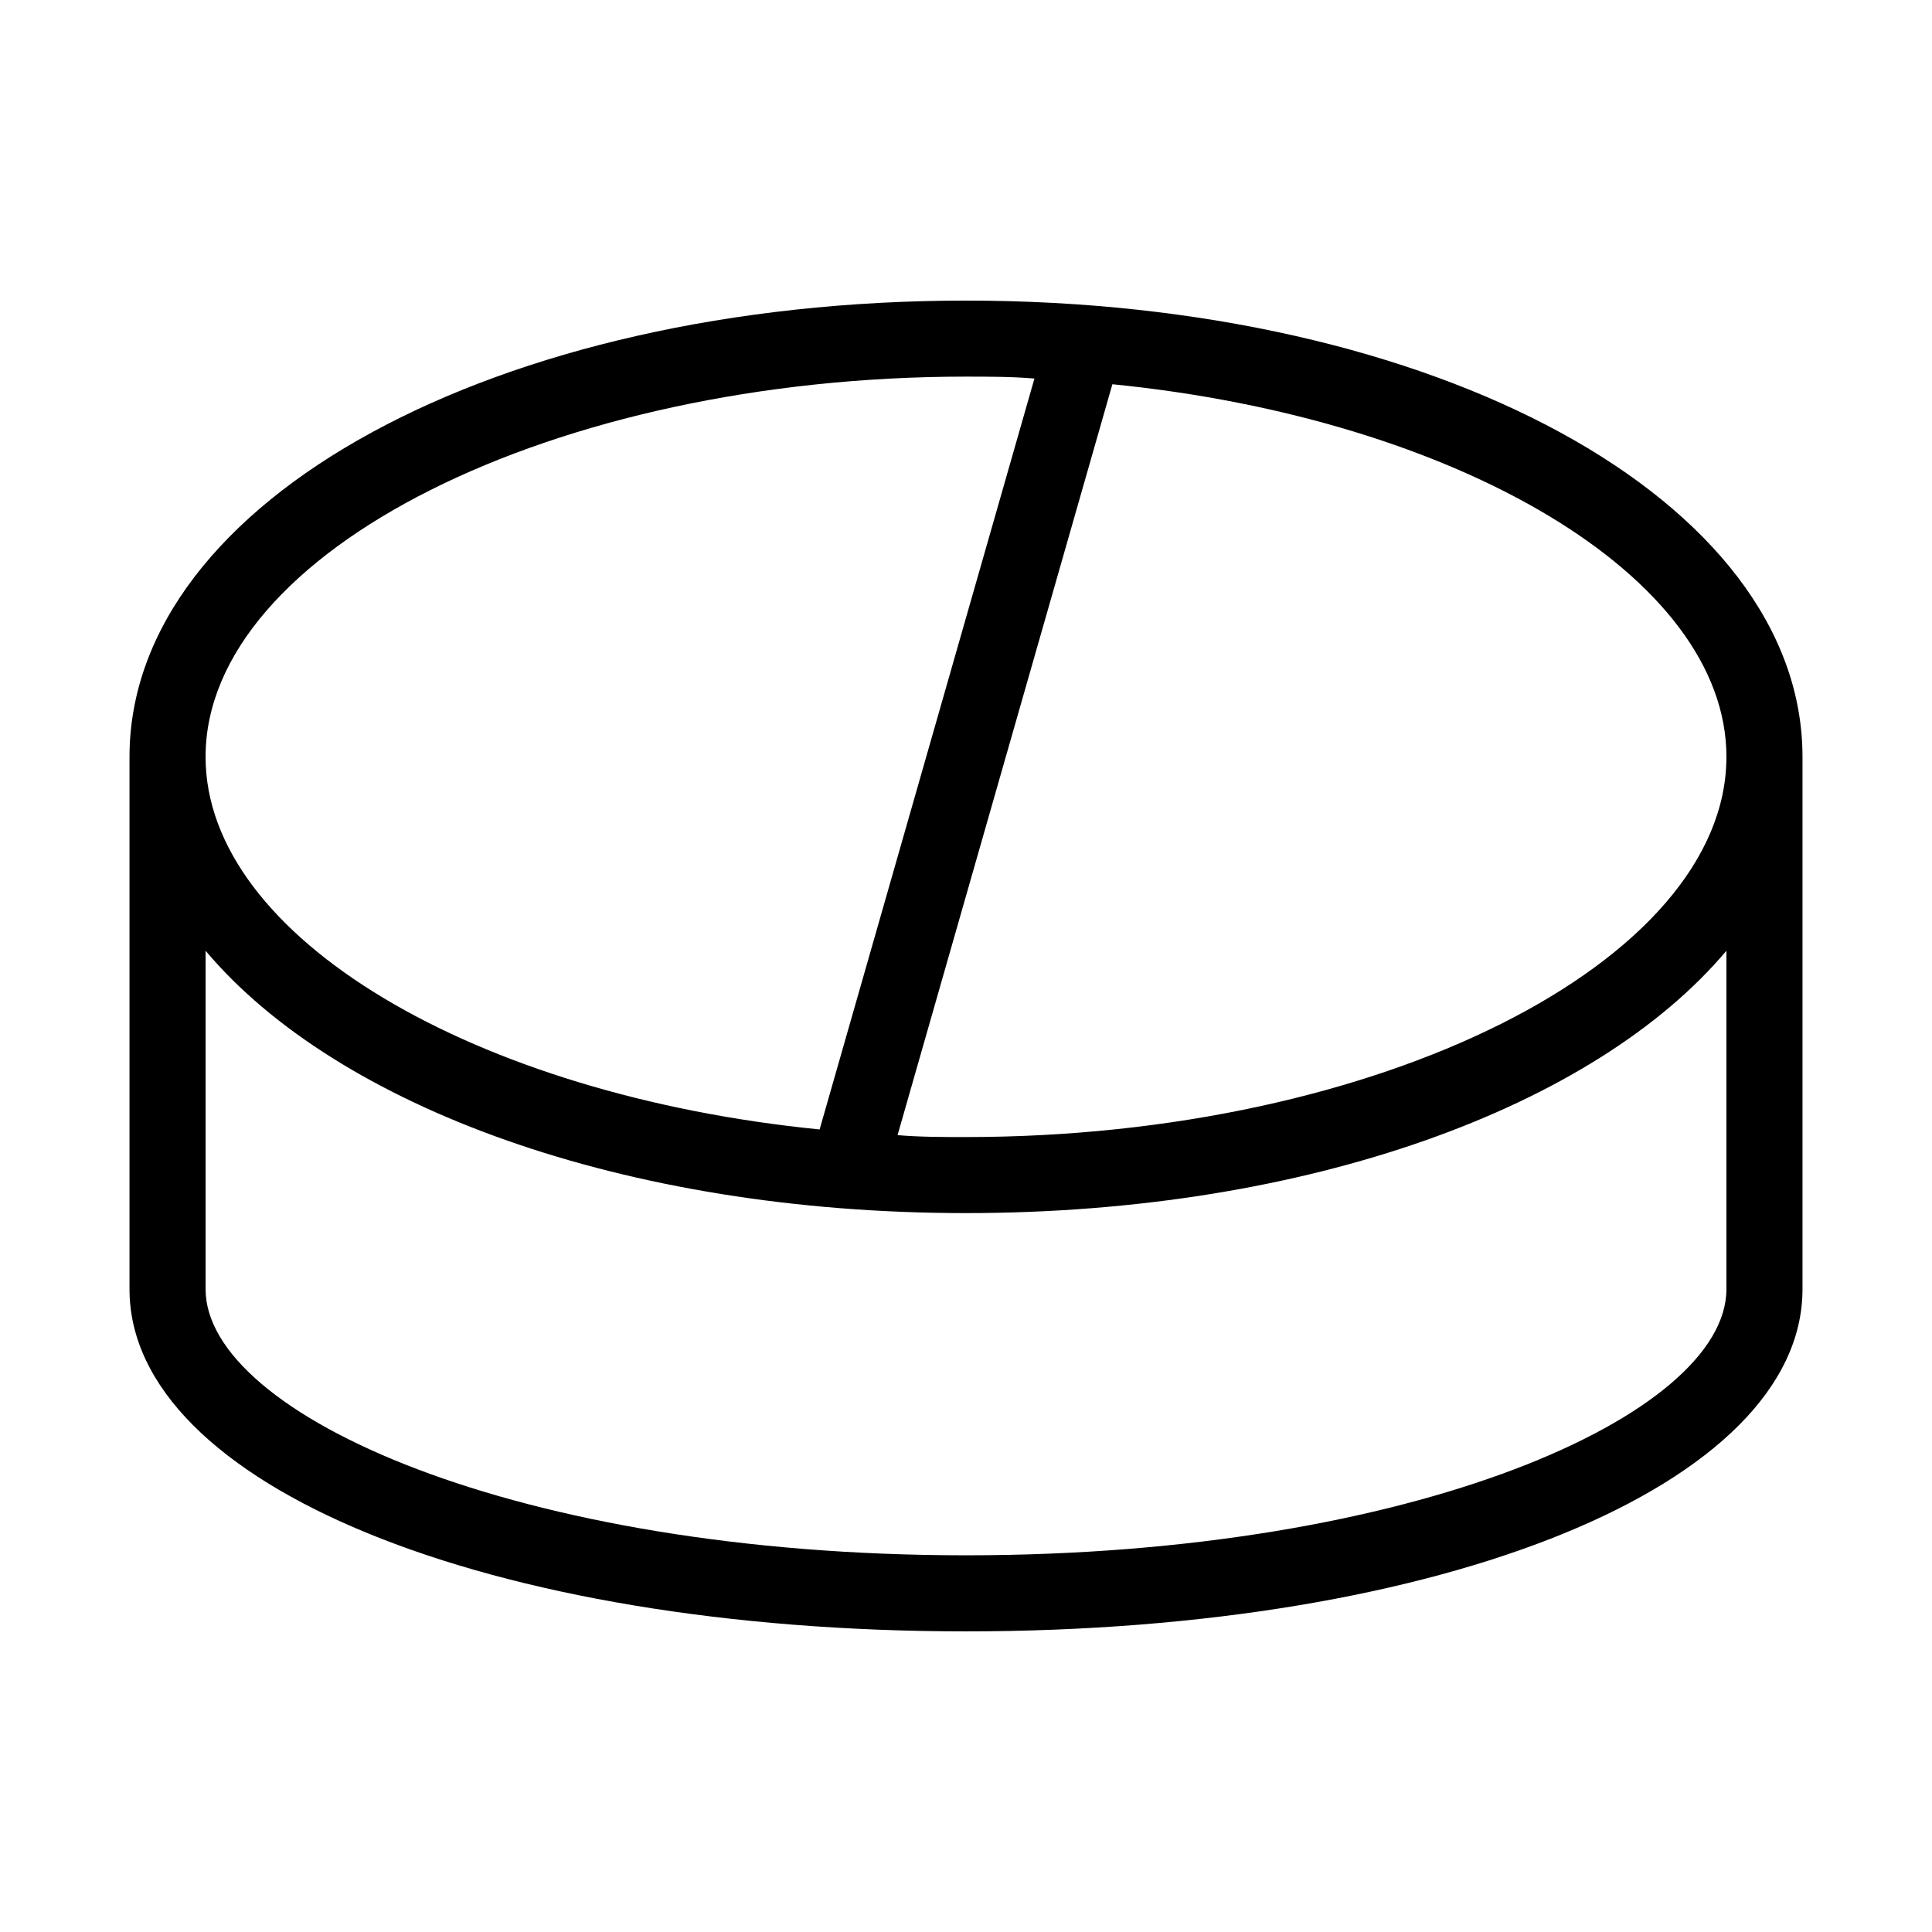 <?xml version="1.0" encoding="UTF-8"?>
<!-- Uploaded to: SVG Repo, www.svgrepo.com, Generator: SVG Repo Mixer Tools -->
<svg fill="#000000" width="800px" height="800px" version="1.1" viewBox="144 144 512 512" xmlns="http://www.w3.org/2000/svg">
 <path d="m400 223.66c-124.44 0-221.68 52.902-221.68 120.91v141.07c0 51.891 95.219 90.688 221.68 90.688s221.68-38.793 221.68-90.688v-141.07c0-68.012-97.234-120.91-221.68-120.91zm201.52 120.91c0 54.41-92.195 100.76-201.52 100.76-6.047 0-12.09 0-18.137-0.504l56.93-199c91.188 9.07 162.73 50.887 162.73 98.746zm-201.52-100.76c6.047 0 12.09 0 18.137 0.504l-56.93 199c-91.191-9.066-162.73-50.883-162.73-98.746 0-54.41 92.195-100.76 201.52-100.76zm0 312.36c-118.9 0-201.52-37.281-201.52-70.535v-89.676c34.762 41.312 110.84 69.523 201.52 69.523s166.76-28.215 201.52-69.527v89.68c0 33.254-82.625 70.535-201.52 70.535z"/>
</svg>